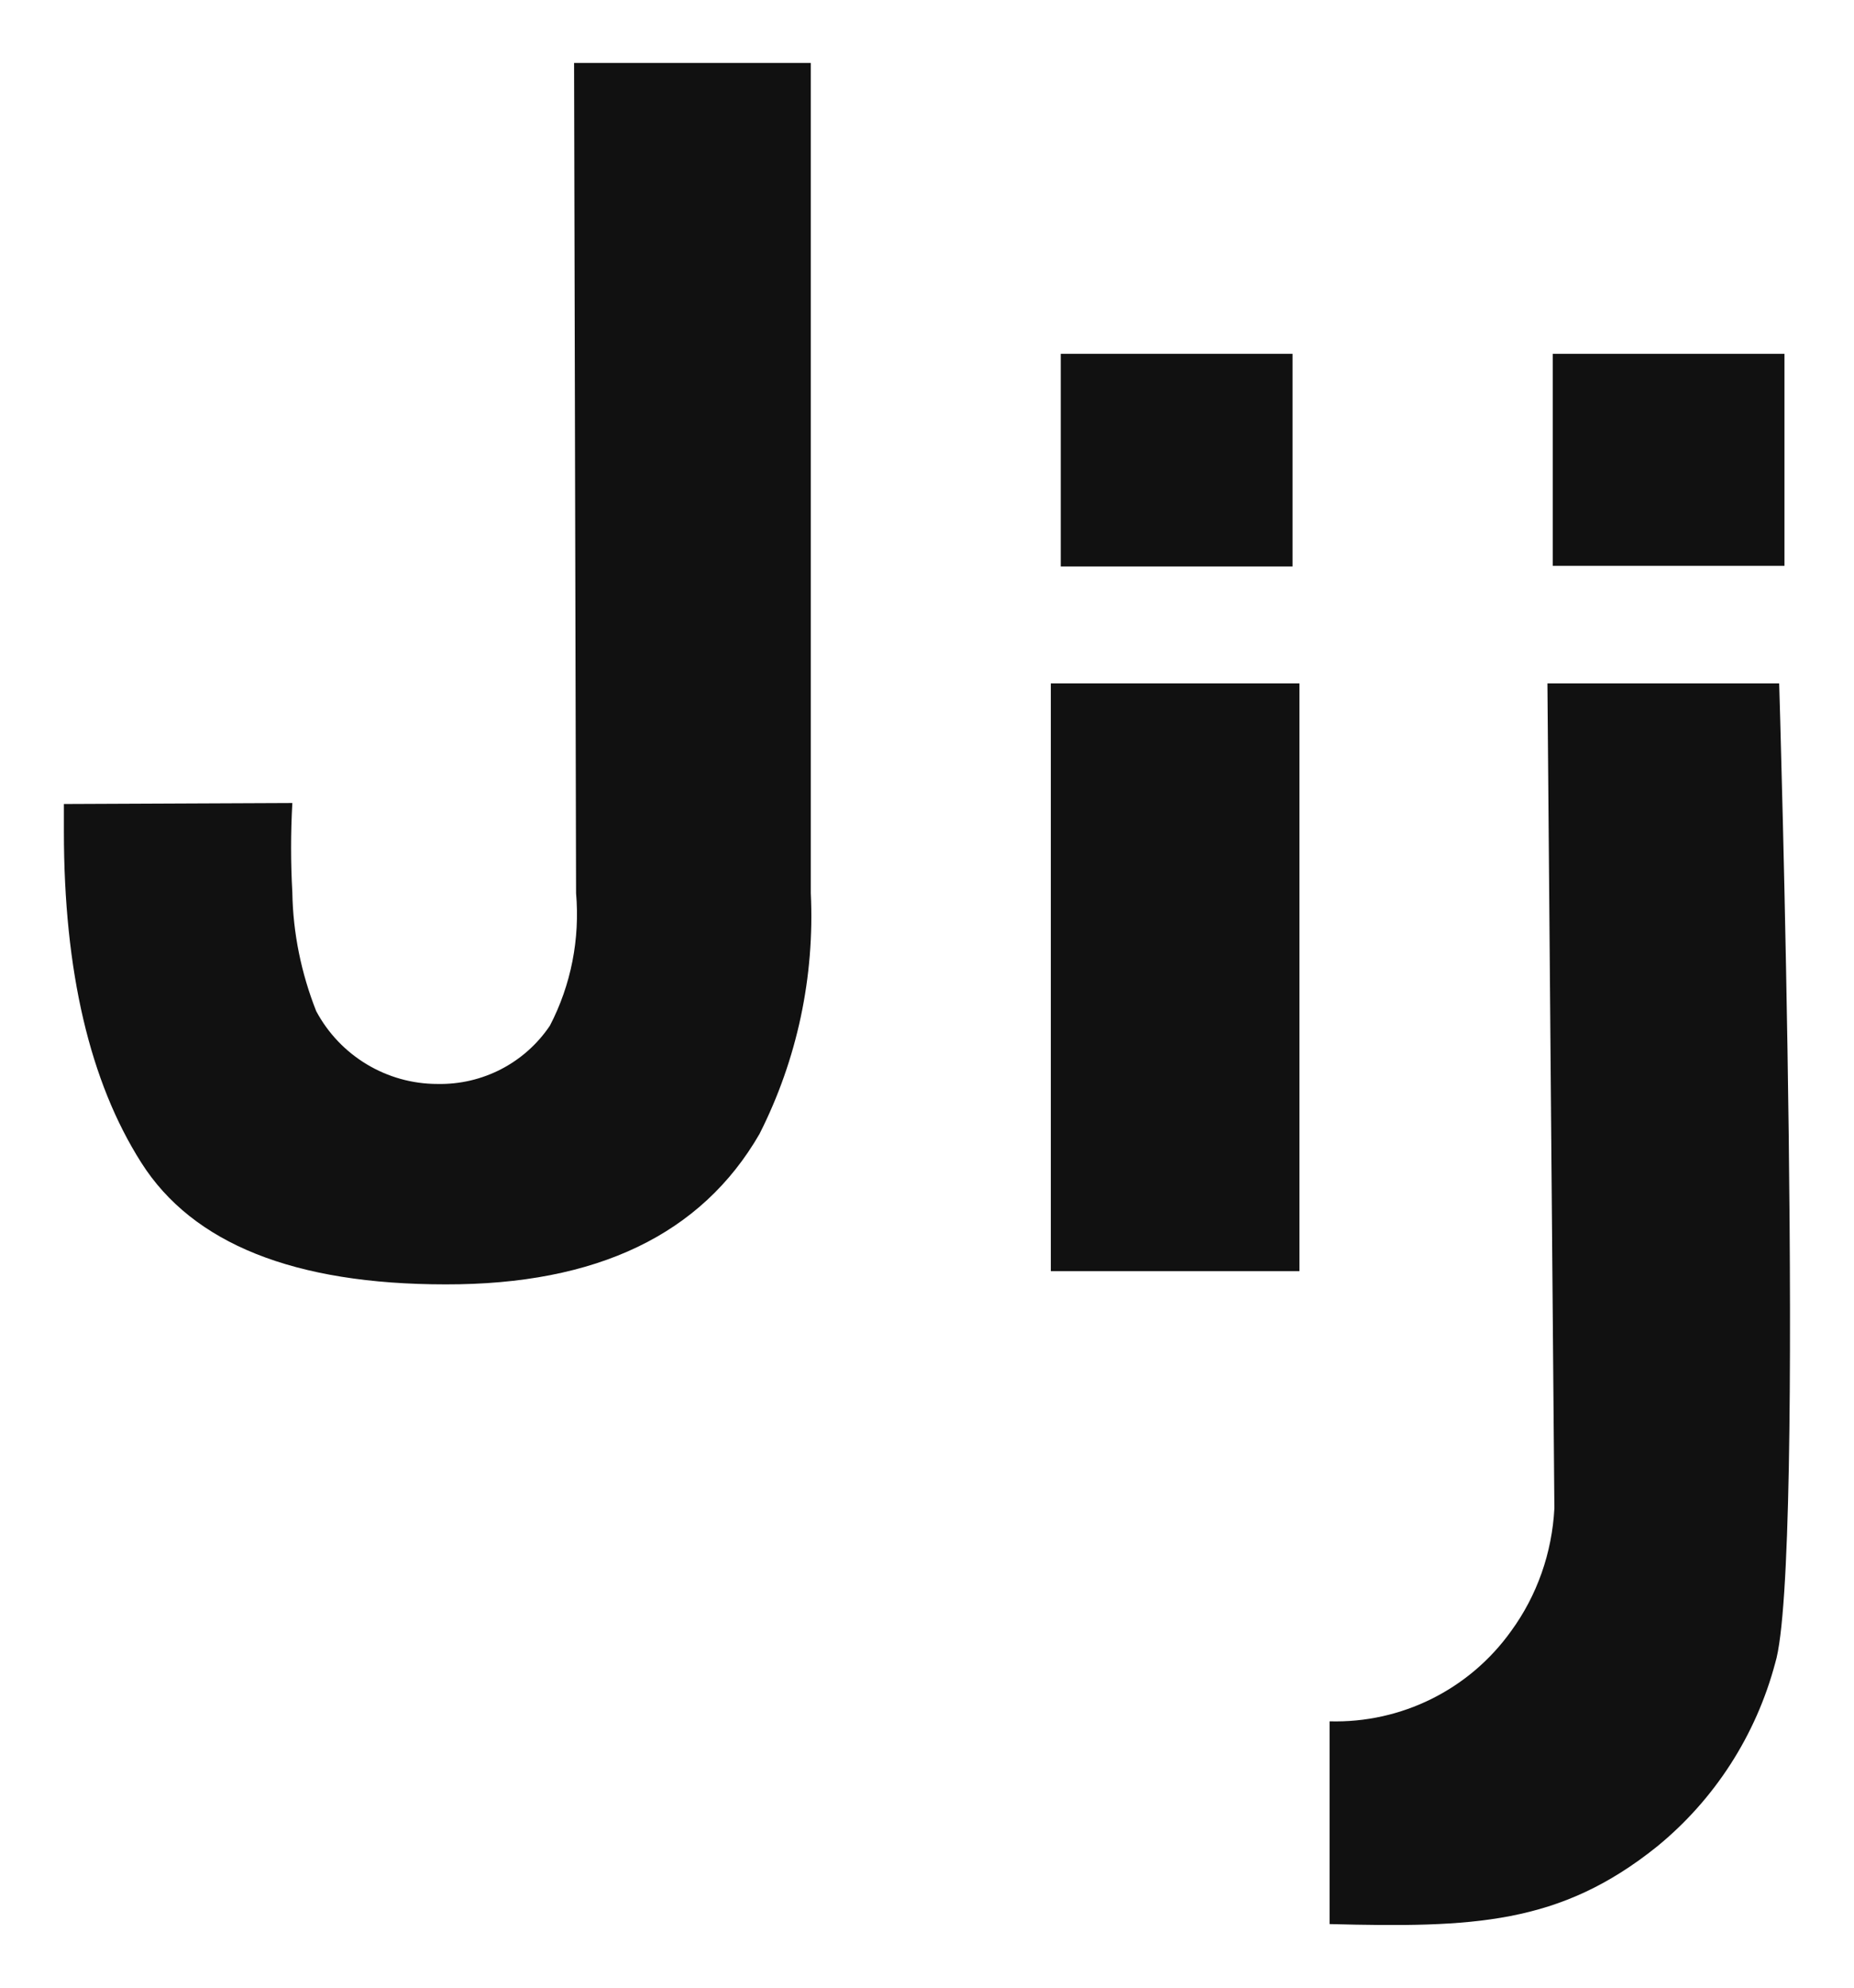 <?xml version="1.0" encoding="UTF-8"?>
<svg id="_レイヤー_2" data-name="レイヤー 2" xmlns="http://www.w3.org/2000/svg" viewBox="0 0 56 60">
  <defs>
    <style>
      .cls-1 {
        fill: none;
      }

      .cls-1, .cls-2 {
        stroke-width: 0px;
      }

      .cls-2 {
        fill: #111;
      }
    </style>
  </defs>
  <g id="_レイヤー_1-2" data-name="レイヤー 1">
    <rect id="frame" class="cls-1" width="56" height="60"/>
    <g>
      <path class="cls-2" d="M8.83,24.24c-.05.9-.05,1.8,0,2.7.02,1.23.27,2.44.72,3.58.72,1.35,2.13,2.2,3.66,2.2,1.36.03,2.64-.63,3.4-1.76.64-1.23.91-2.62.79-4l-.06-25.06h7.15v25.06c.12,2.52-.41,5.02-1.55,7.27-1.75,3.03-4.91,4.55-9.48,4.54-4.57,0-7.64-1.23-9.19-3.67-1.56-2.45-2.34-5.79-2.34-10v-.83l6.9-.03Z"/>
      <path class="cls-2" d="M39.04,17.1h-7v-6.42h7v6.42ZM31.74,20.63h7.51v17.74h-7.51v-17.74Z"/>
      <path class="cls-2" d="M40.16,58.08v-6.12c2.17.06,4.22-.96,5.48-2.72.79-1.08,1.24-2.37,1.31-3.71l-.21-24.9h7s.81,26.54-.12,29.57c-.58,2.18-1.83,4.12-3.57,5.54-2.94,2.36-5.56,2.45-9.89,2.34ZM53.9,17.08h-7v-6.4h7v6.4Z"/>
    </g>
  </g>
</svg>